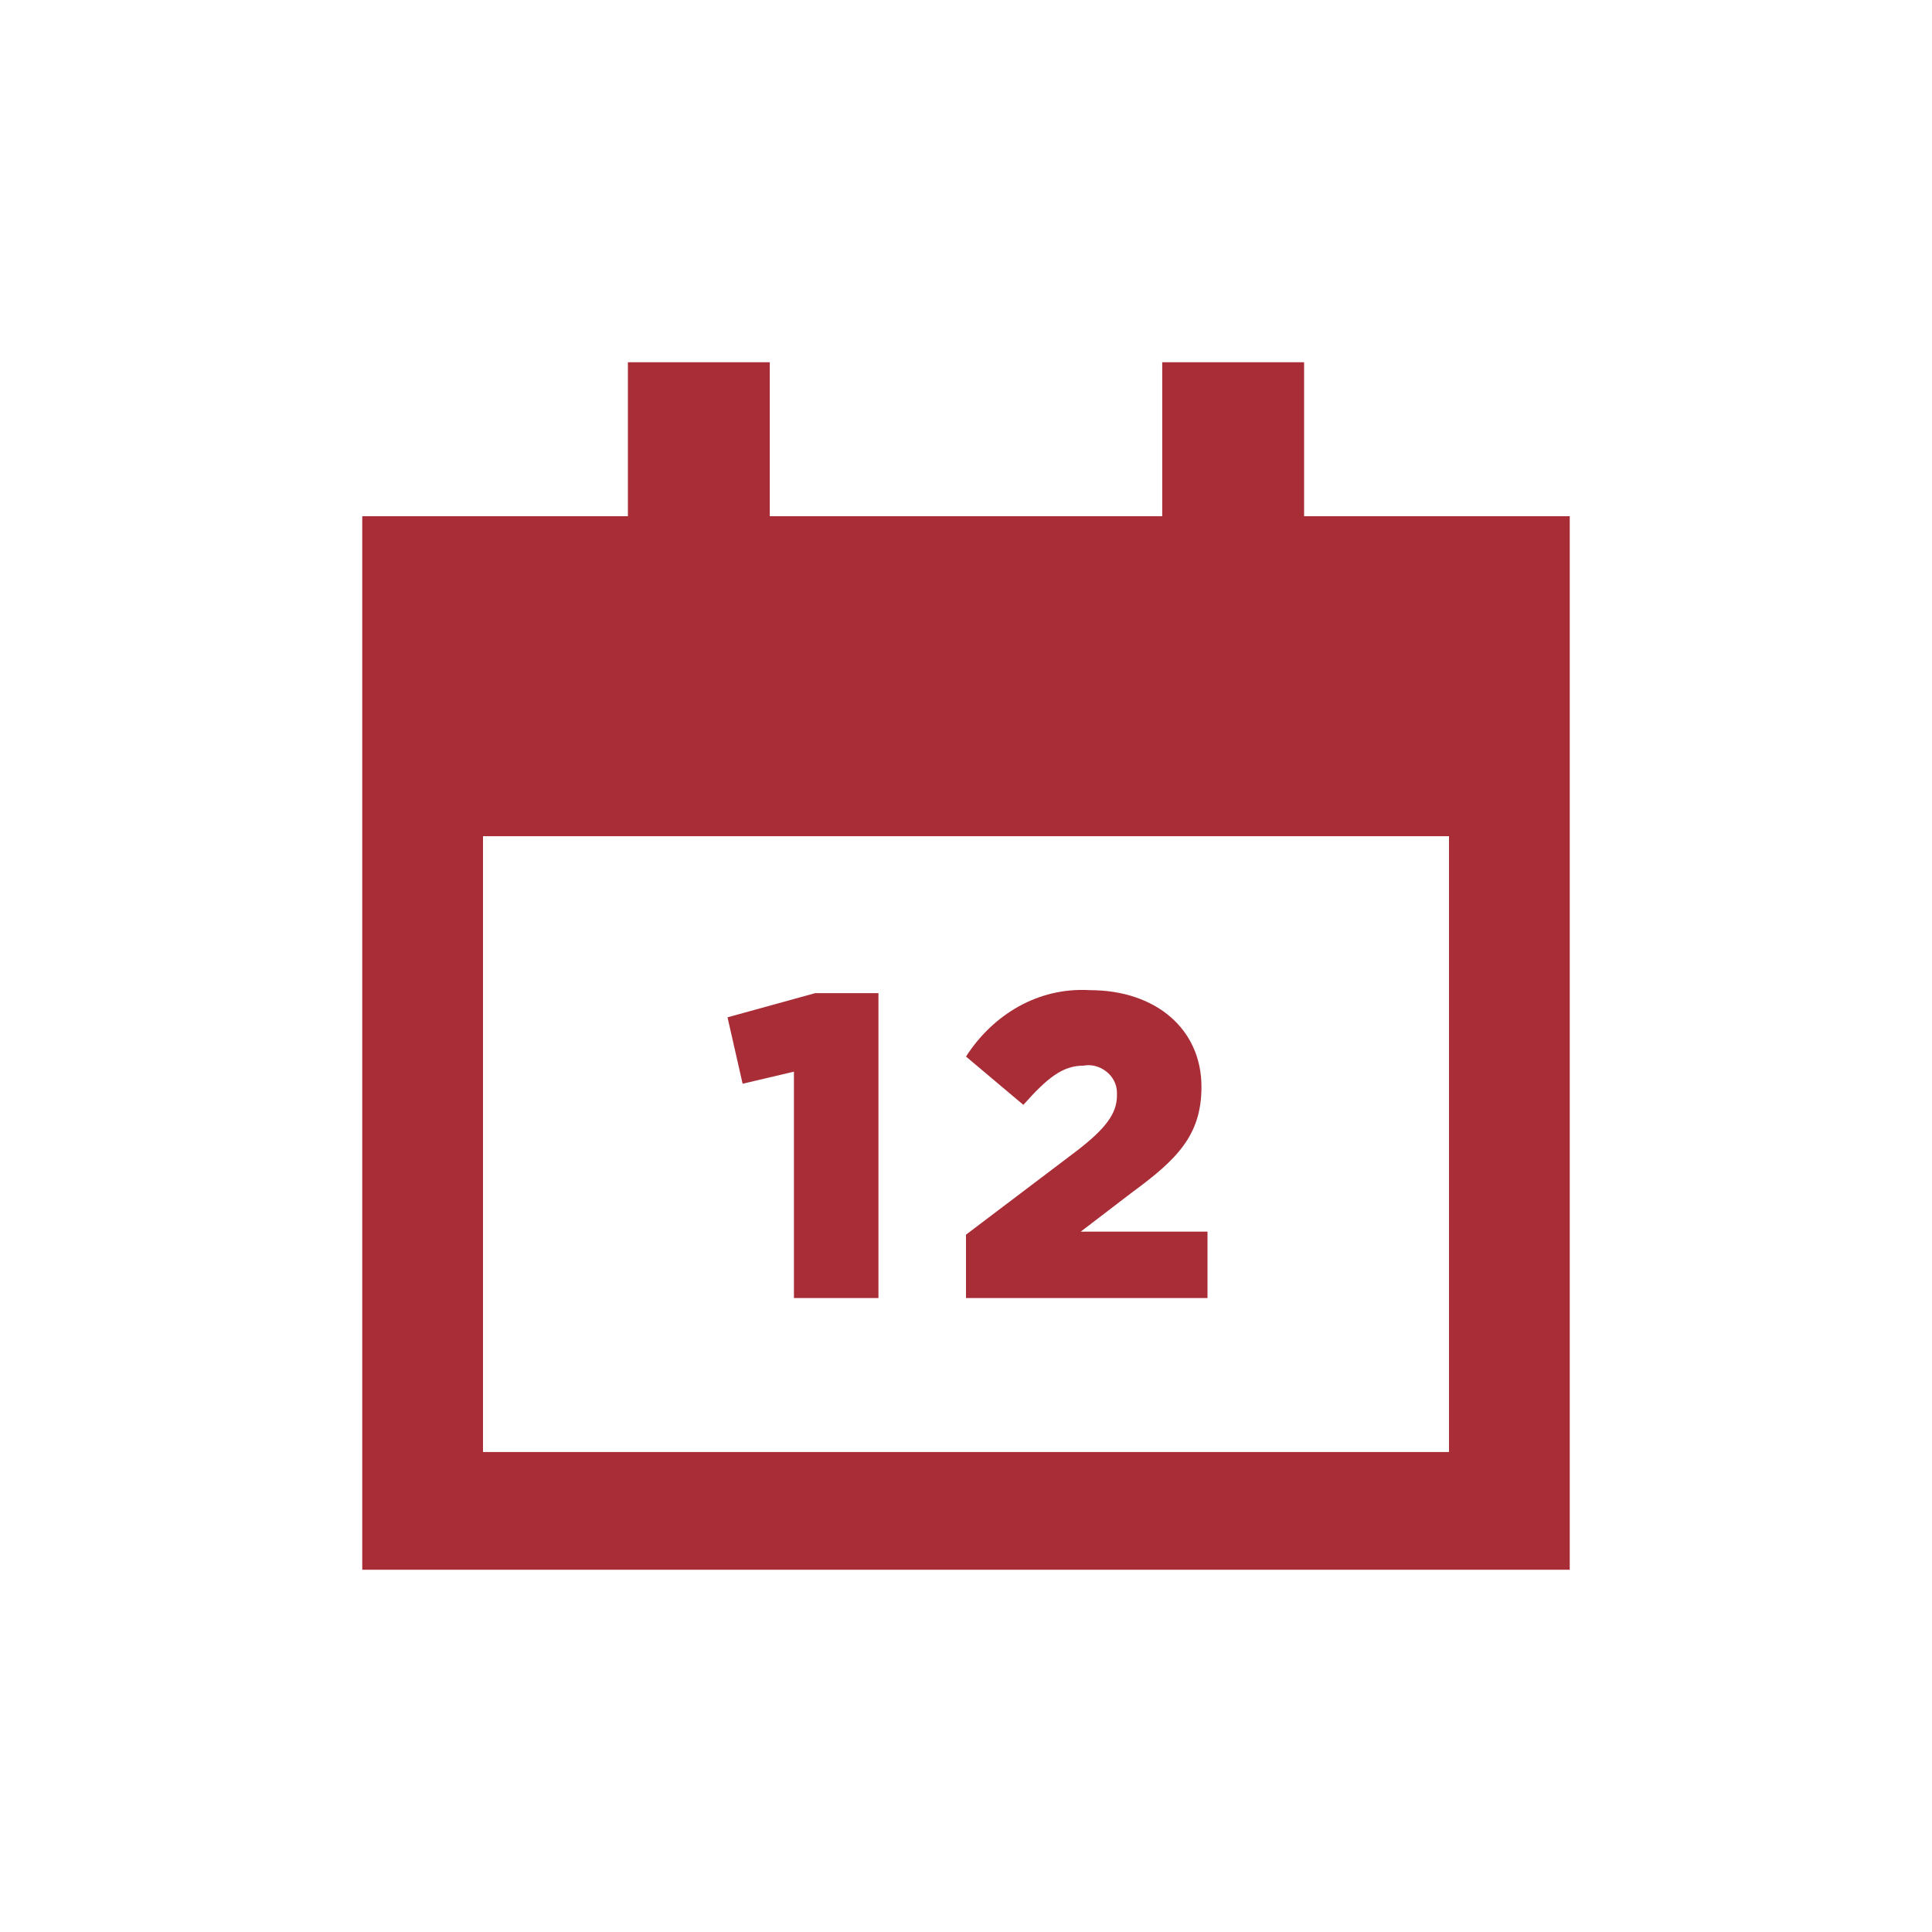 <?xml version="1.0" encoding="utf-8"?>
<!-- Generator: Adobe Illustrator 25.4.1, SVG Export Plug-In . SVG Version: 6.00 Build 0)  -->
<svg version="1.1" id="Layer_1" xmlns="http://www.w3.org/2000/svg" xmlns:xlink="http://www.w3.org/1999/xlink" x="0px" y="0px"
	 viewBox="0 0 64 64" style="enable-background:new 0 0 64 64;" xml:space="preserve">
<style type="text/css">
	.st0{fill:#A82D37;}
</style>
<path class="st0" d="M12,17.1V52h40V17.1H12z M48,48.1H16V27.7h32V48.1z"/>
<polygon class="st0" points="24.1,33.7 24.6,35.9 26.3,35.5 26.3,43 29.1,43 29.1,32.9 27,32.9 "/>
<path class="st0" d="M37.5,39.5c1.5-1.1,2.3-1.9,2.3-3.5l0,0c0-1.9-1.5-3.2-3.7-3.2c-1.7-0.1-3.2,0.8-4.1,2.2l1.9,1.6
	c0.8-0.9,1.3-1.3,2-1.3c0.5-0.1,1.1,0.3,1.1,0.9c0,0,0,0.1,0,0.1c0,0.6-0.4,1.1-1.3,1.8L32,40.9V43h8v-2.2h-4.2L37.5,39.5z"/>
<rect x="20.8" y="12" class="st0" width="4.7" height="6.7"/>
<rect x="38.5" y="12" class="st0" width="4.7" height="6.7"/>
</svg>
